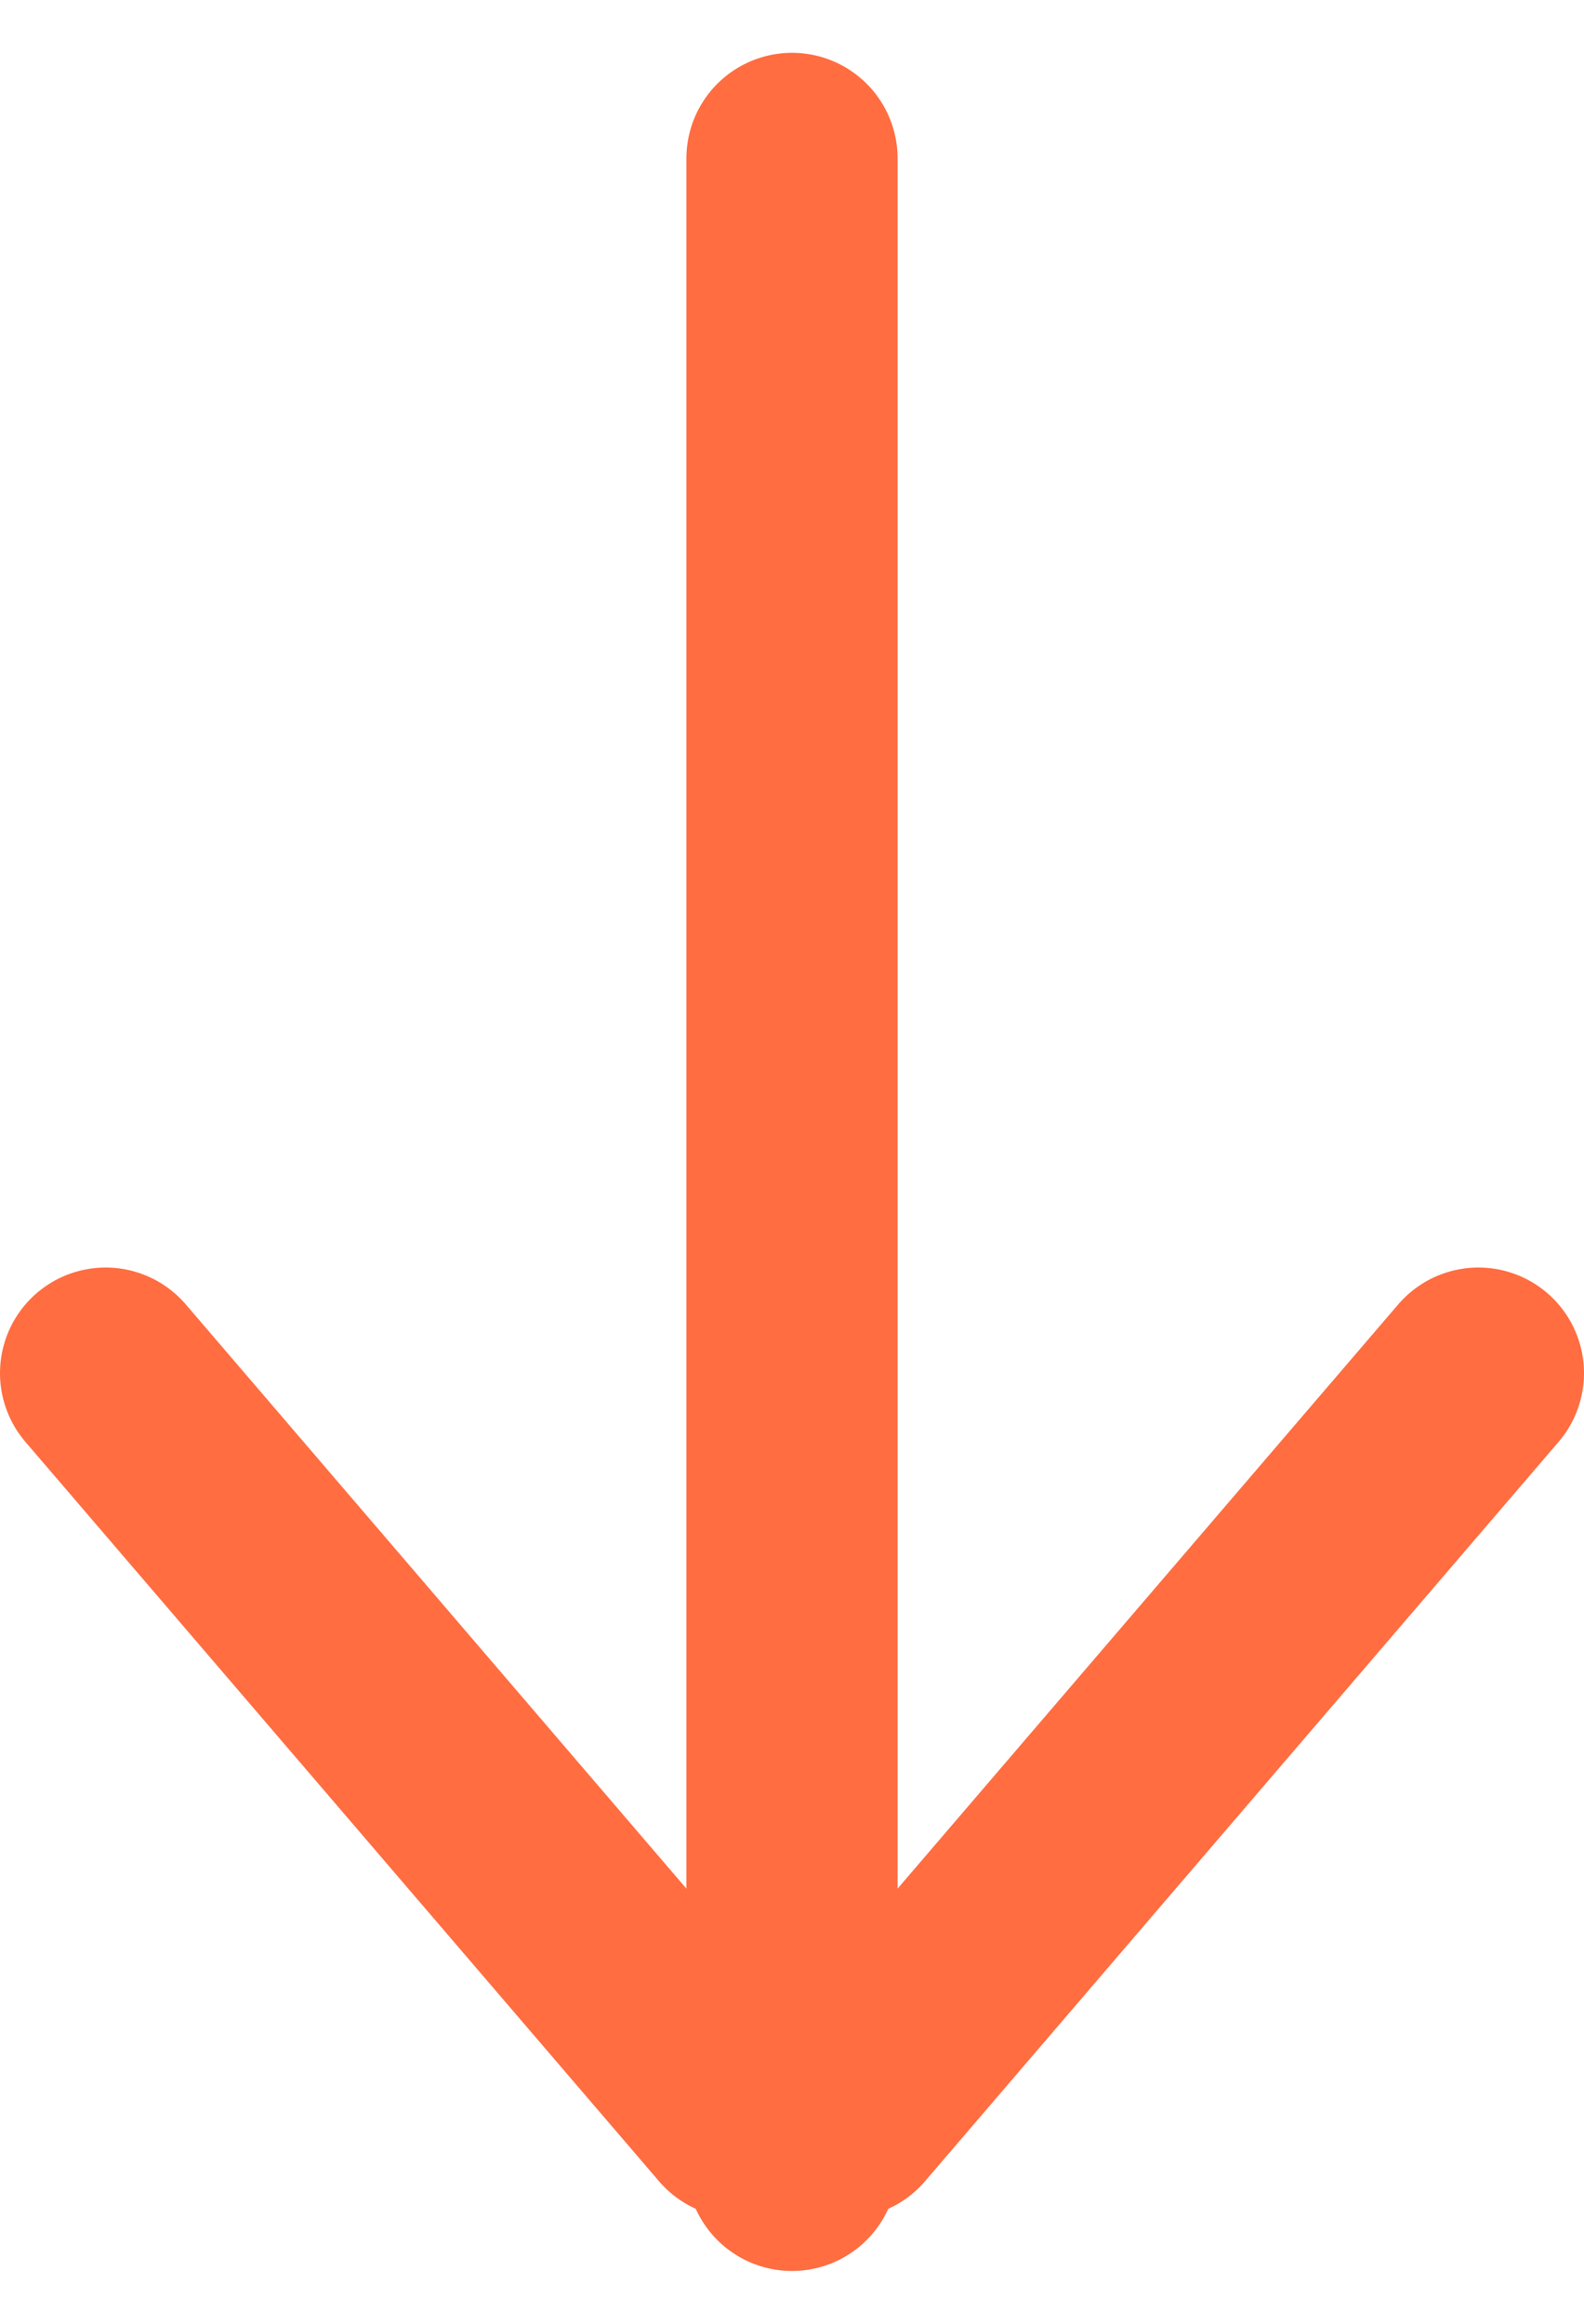 <?xml version="1.0" encoding="UTF-8"?>
<svg width="15px" height="22px" viewBox="0 0 15 22" version="1.1" xmlns="http://www.w3.org/2000/svg" xmlns:xlink="http://www.w3.org/1999/xlink">
    <g id="for-user" stroke="none" stroke-width="1" fill="none" fill-rule="evenodd" stroke-linecap="round">
        <g id="for-User" transform="translate(-1396, -2315)" stroke="#FF6D41">
            <g id="side-pagination-03" transform="translate(1349, 1924)">
                <g id="dalej" transform="translate(0, 378)">
                    <g id="ui/arrow/rounded" transform="translate(48, 14)">
                        <g id="arrow">
                            <line x1="6.5" y1="19.5" x2="6.5" y2="0.5" id="Line" stroke-width="2"></line>
                            <line x1="6" y1="19" x2="-7.95863375e-13" y2="12" id="Line-Copy" stroke-width="2"></line>
                            <line x1="13" y1="19" x2="7" y2="12" id="Line-Copy-2" stroke-width="2" transform="translate(10, 15.5) scale(-1, 1) translate(-10, -15.5) "></line>
                        </g>
                    </g>
                </g>
            </g>
        </g>
    </g>
</svg>